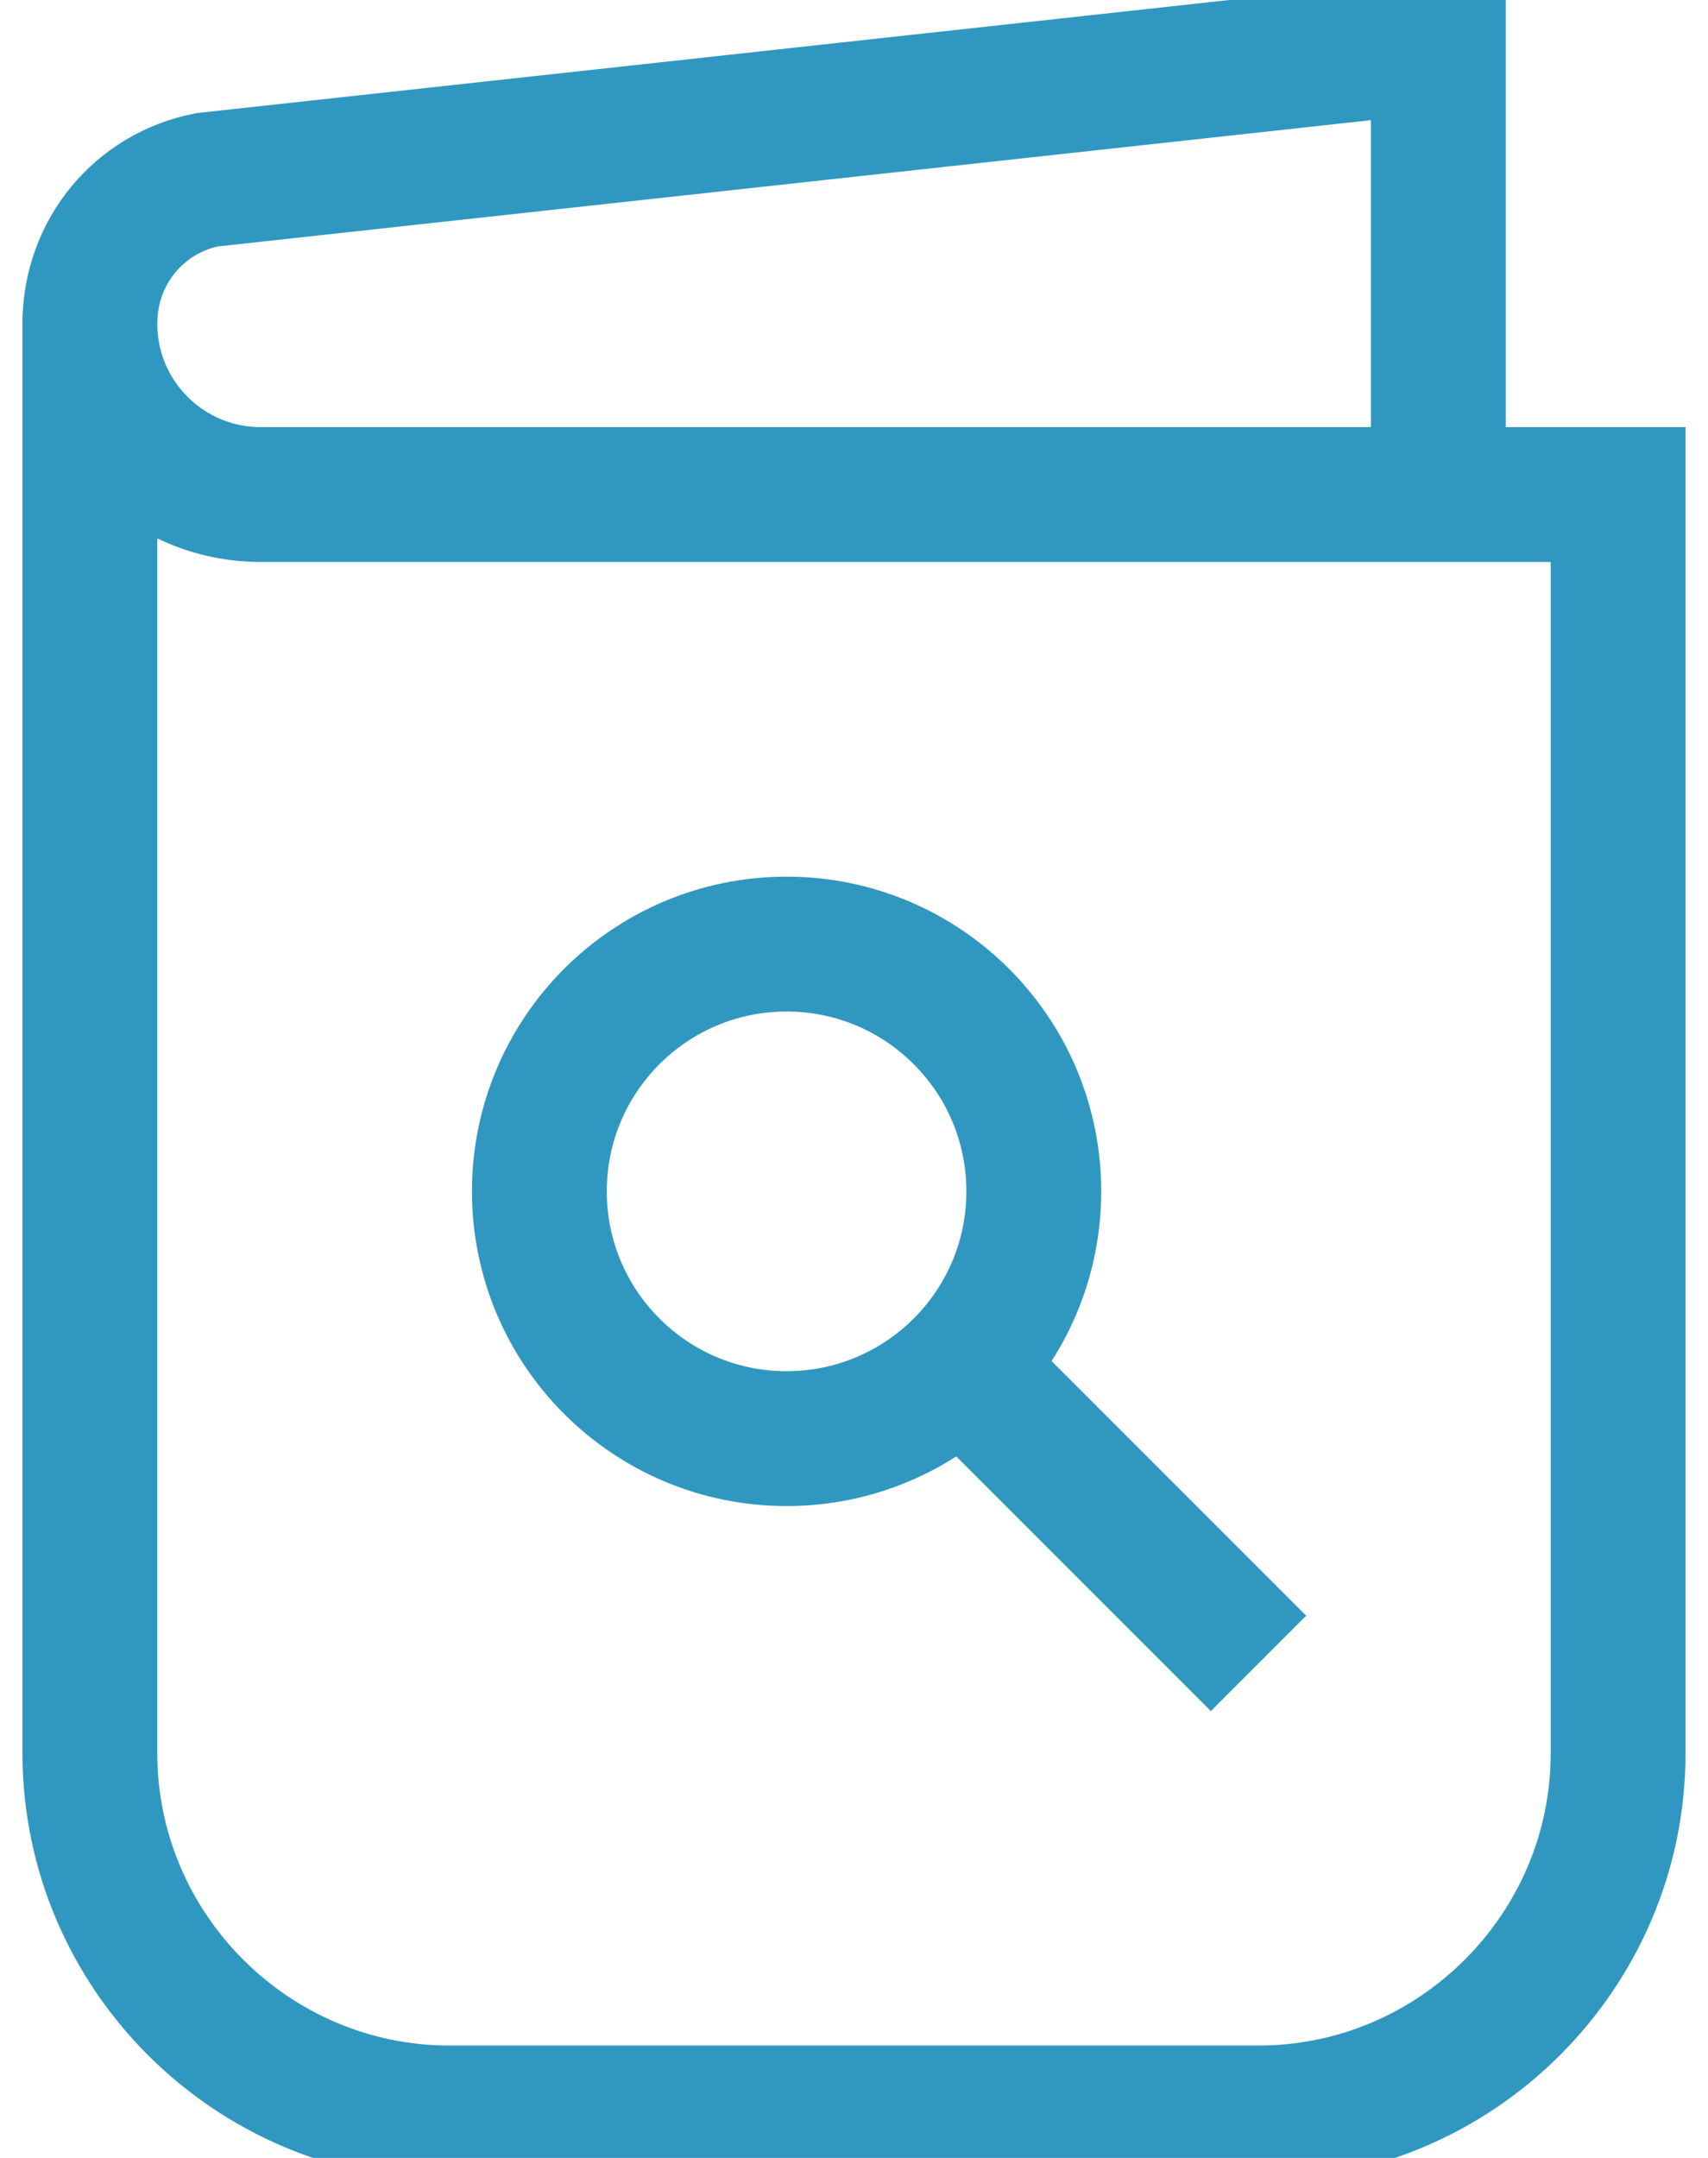 <?xml version="1.0" encoding="UTF-8"?> <svg xmlns="http://www.w3.org/2000/svg" width="38" height="48" viewBox="0 0 38 48" fill="none"><path d="M2 7V39C2 43.4 5.6 47 10 47H28C32.4 47 36 43.4 36 39V11H5.8C3.7 11 2 9.3 2 7.2C2 5.6 3.1 4.3 4.6 4L32 1V11" stroke="#3098C0" stroke-width="3" stroke-miterlimit="10"></path><path d="M17.5 32C20.538 32 23 29.538 23 26.5C23 23.462 20.538 21 17.5 21C14.462 21 12 23.462 12 26.5C12 29.538 14.462 32 17.5 32Z" stroke="#3098C0" stroke-width="3" stroke-miterlimit="10"></path><path d="M21.4 30.4L28 37" stroke="#3098C0" stroke-width="3" stroke-miterlimit="10"></path></svg> 